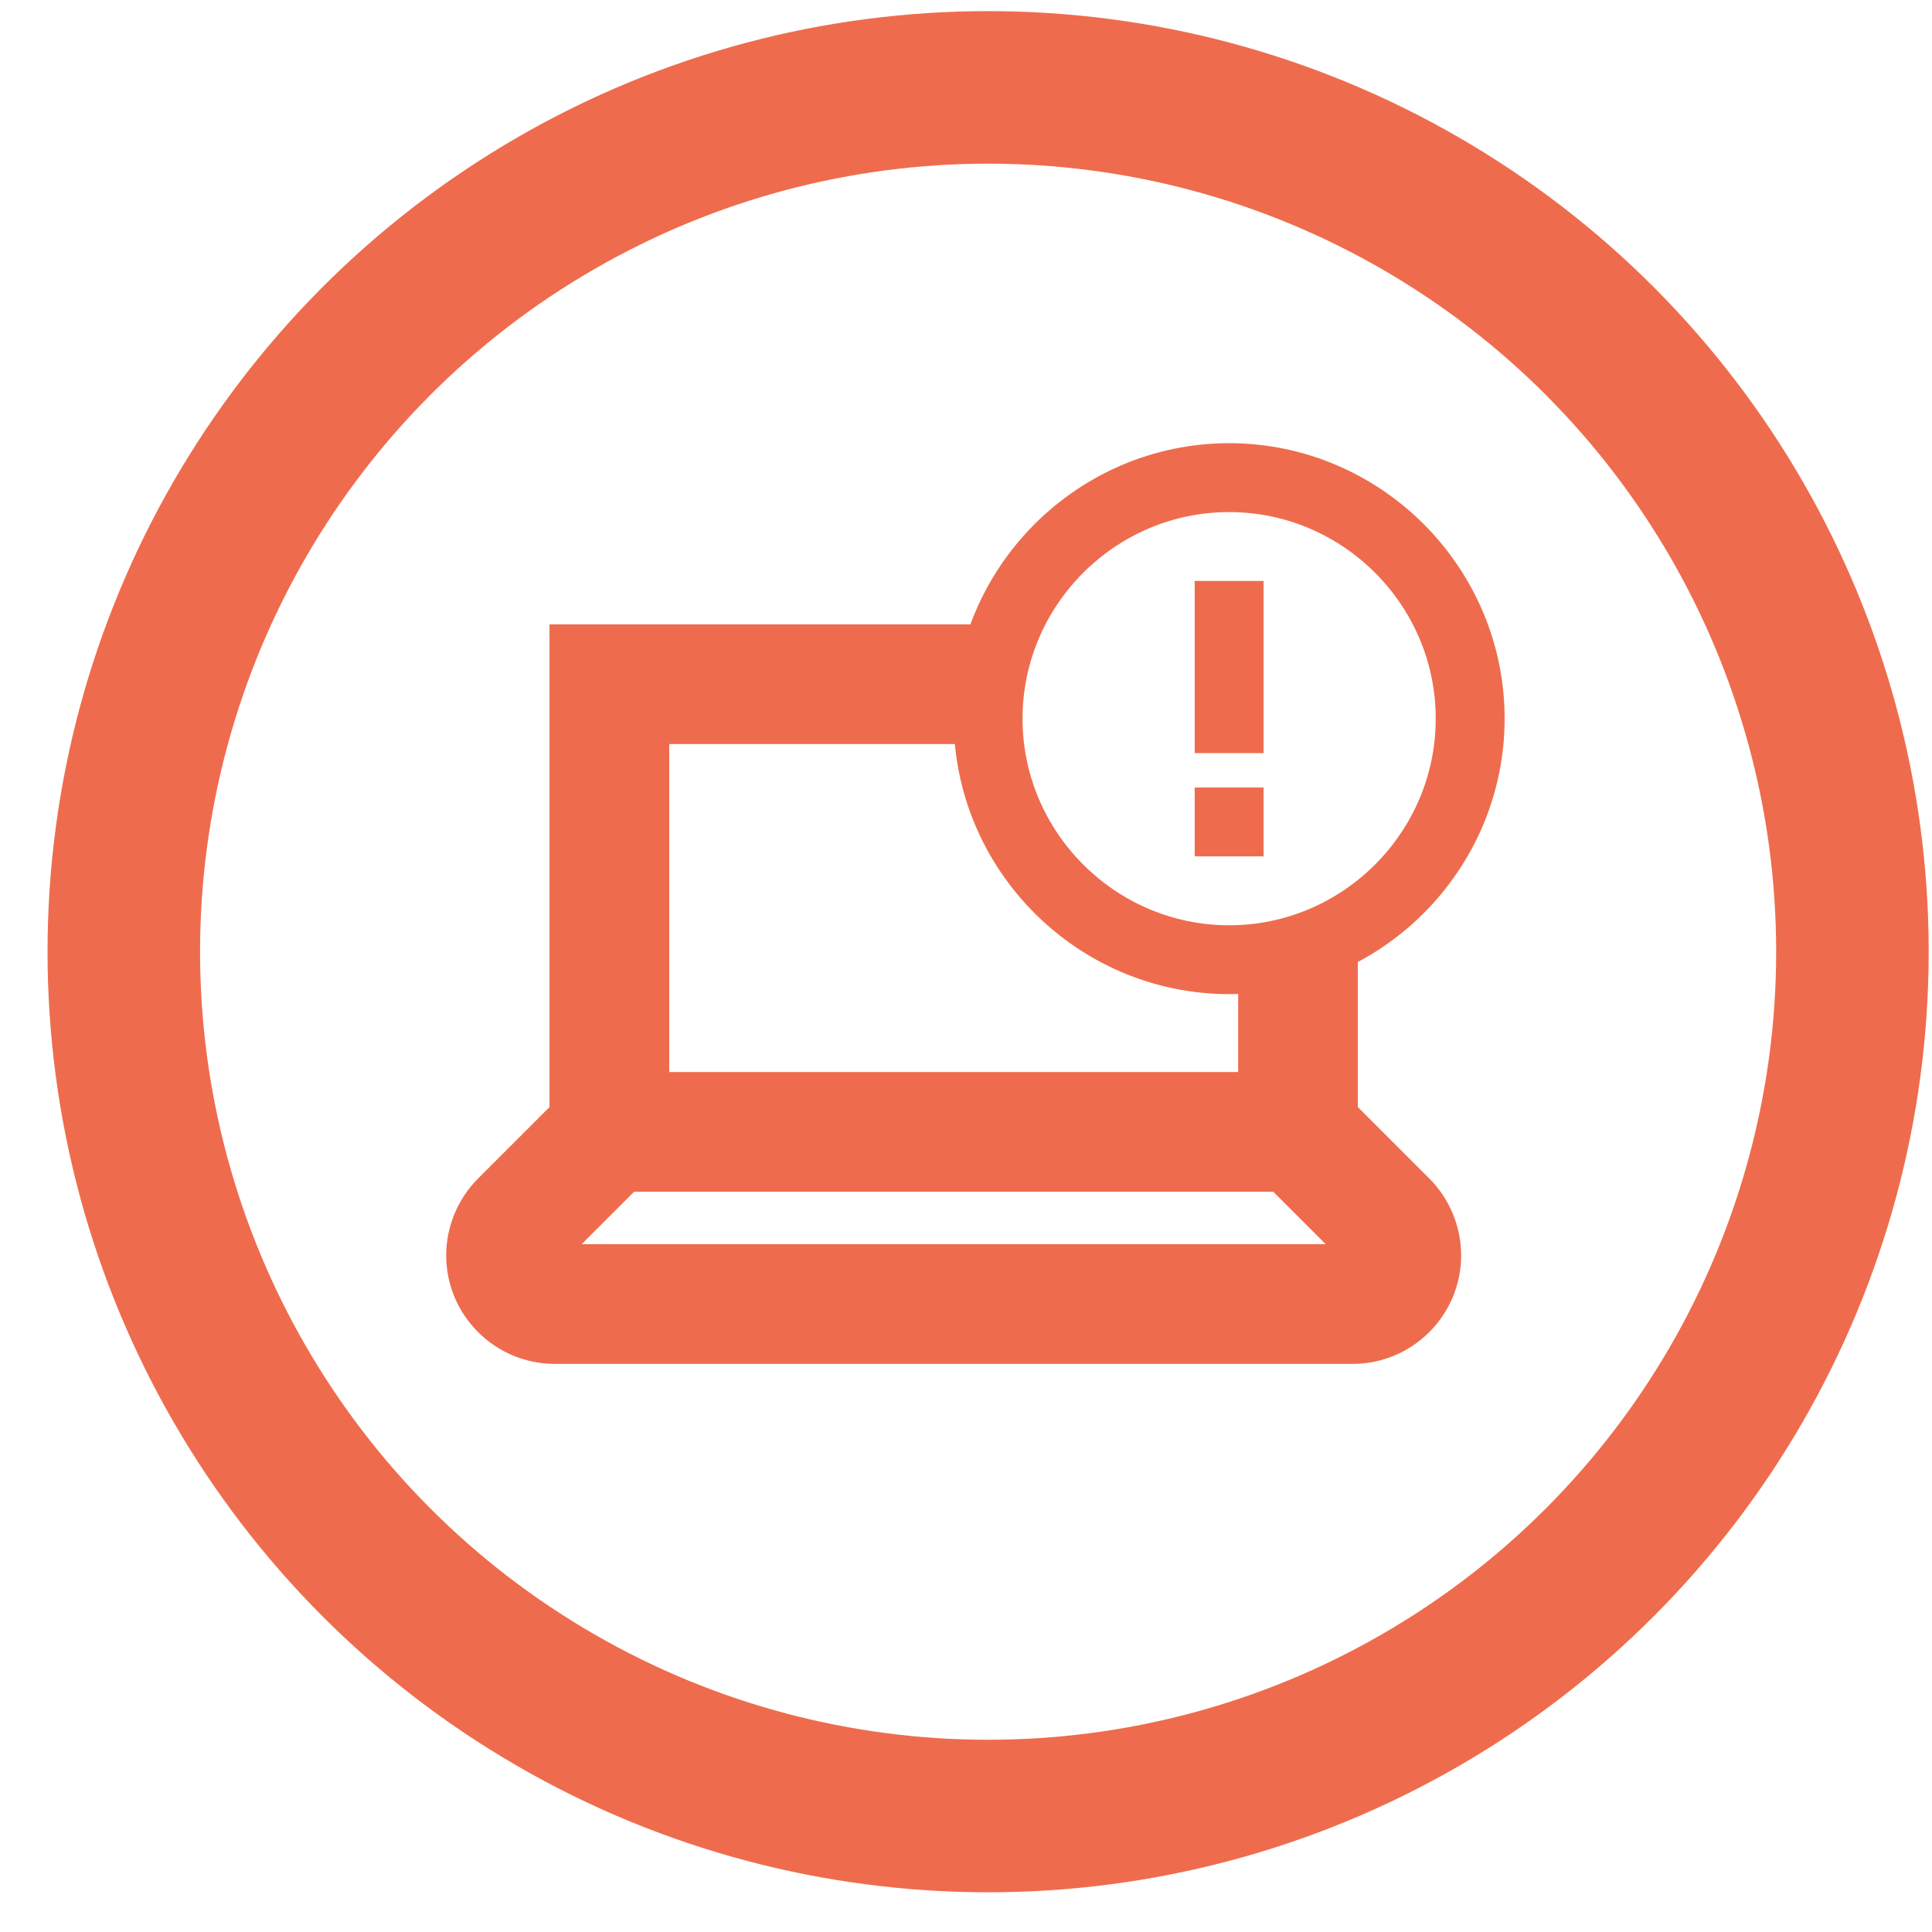<svg width="38" height="38" viewBox="0 0 38 38" fill="none" xmlns="http://www.w3.org/2000/svg">
<circle cx="19.435" cy="18.719" r="17" stroke="#EE6C4D" stroke-width="3"/>
<path d="M26.207 21.982V18.599C25.773 18.735 25.32 18.829 24.853 18.876V21.585H12.663V14.135H19.435C19.435 13.671 19.483 13.218 19.571 12.781H11.308V21.982L9.755 23.535C9.451 23.84 9.276 24.261 9.276 24.691C9.276 25.592 10.01 26.326 10.911 26.326H26.604C27.506 26.326 28.239 25.592 28.239 24.691C28.239 24.261 28.065 23.84 27.761 23.535L26.207 21.982ZM26.604 24.971H10.911C10.757 24.971 10.631 24.845 10.631 24.691C10.631 24.617 10.661 24.545 10.713 24.492L12.266 22.94H25.25L26.802 24.492C26.855 24.545 26.885 24.617 26.885 24.691C26.885 24.845 26.759 24.971 26.604 24.971Z" fill="#EE6C4D" stroke="#EE6C4D"/>
<path d="M24.176 19.053C21.472 19.053 19.258 16.839 19.258 14.135C19.258 11.432 21.472 9.217 24.176 9.217C26.88 9.217 29.094 11.432 29.094 14.135C29.094 16.839 26.88 19.053 24.176 19.053ZM24.176 9.572C21.665 9.572 19.612 11.624 19.612 14.135C19.612 16.646 21.665 18.699 24.176 18.699C26.687 18.699 28.739 16.646 28.739 14.135C28.739 11.624 26.687 9.572 24.176 9.572ZM24.353 16.344H23.998V15.99H24.353V16.344ZM23.998 11.926H24.353V14.313H23.998V11.926Z" fill="black" stroke="#EE6C4D"/>
</svg>
